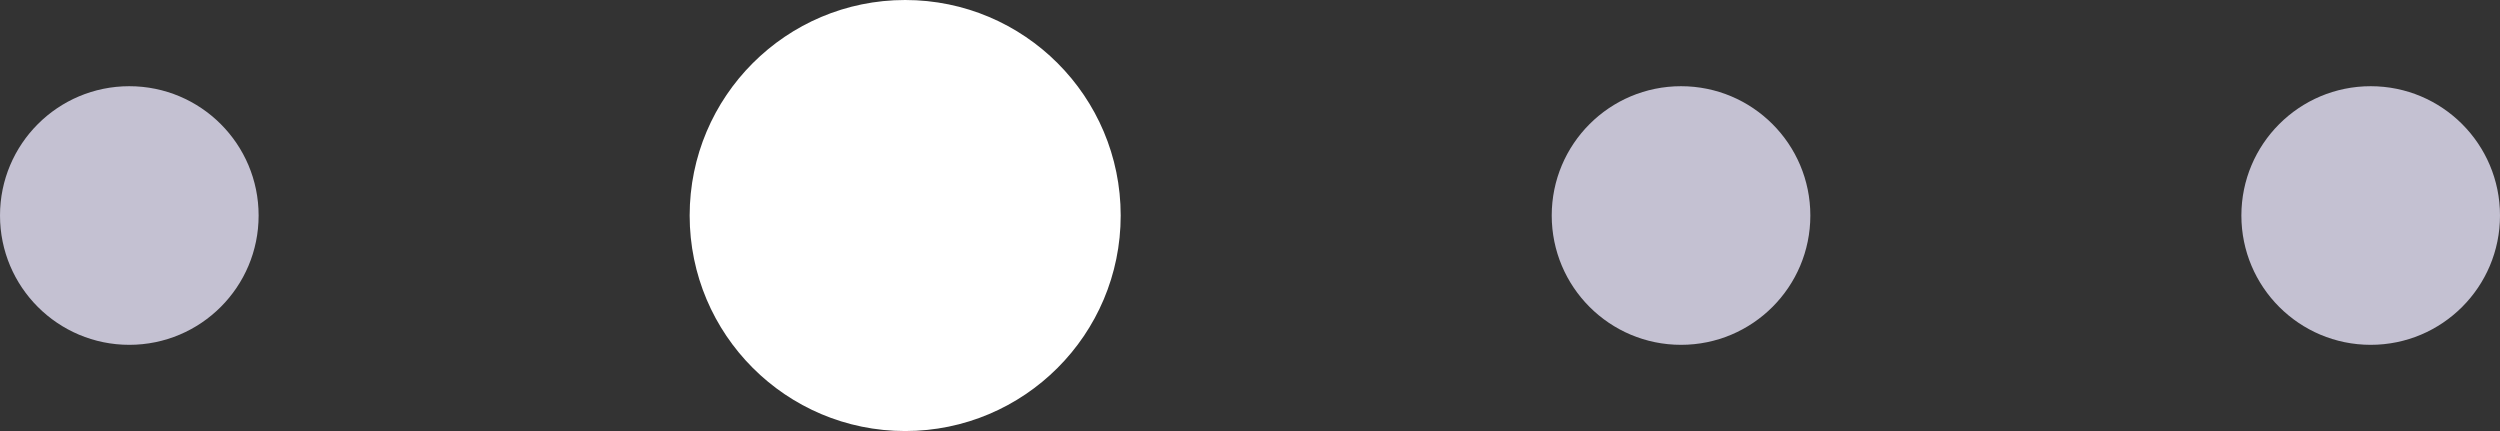<svg width="58" height="10" viewBox="0 0 58 10" fill="none" xmlns="http://www.w3.org/2000/svg">
<rect x="0" y="0" width="58" height="10" fill="#333333" stroke="none"/>
<path fill-rule="evenodd" clip-rule="evenodd" d="M0 5C0 6.657 1.343 8 3 8C4.657 8 6 6.657 6 5C6 3.343 4.657 2 3 2C1.343 2 0 3.343 0 5" fill="#C4C1D2"/>
<path fill-rule="evenodd" clip-rule="evenodd" d="M21 10C23.761 10 26 7.761 26 5C26 2.239 23.761 0 21 0C18.239 0 16 2.239 16 5C16 7.761 18.239 10 21 10Z" fill="white"/>
<path fill-rule="evenodd" clip-rule="evenodd" d="M36 5C36 6.657 37.343 8 39 8C40.657 8 42 6.657 42 5C42 3.343 40.657 2 39 2C37.343 2 36 3.343 36 5Z" fill="#C4C1D2"/>
<path fill-rule="evenodd" clip-rule="evenodd" d="M52 5C52 6.657 53.343 8 55 8C56.657 8 58 6.657 58 5C58 3.343 56.657 2 55 2C53.343 2 52 3.343 52 5" fill="#C4C1D2"/>
</svg>
